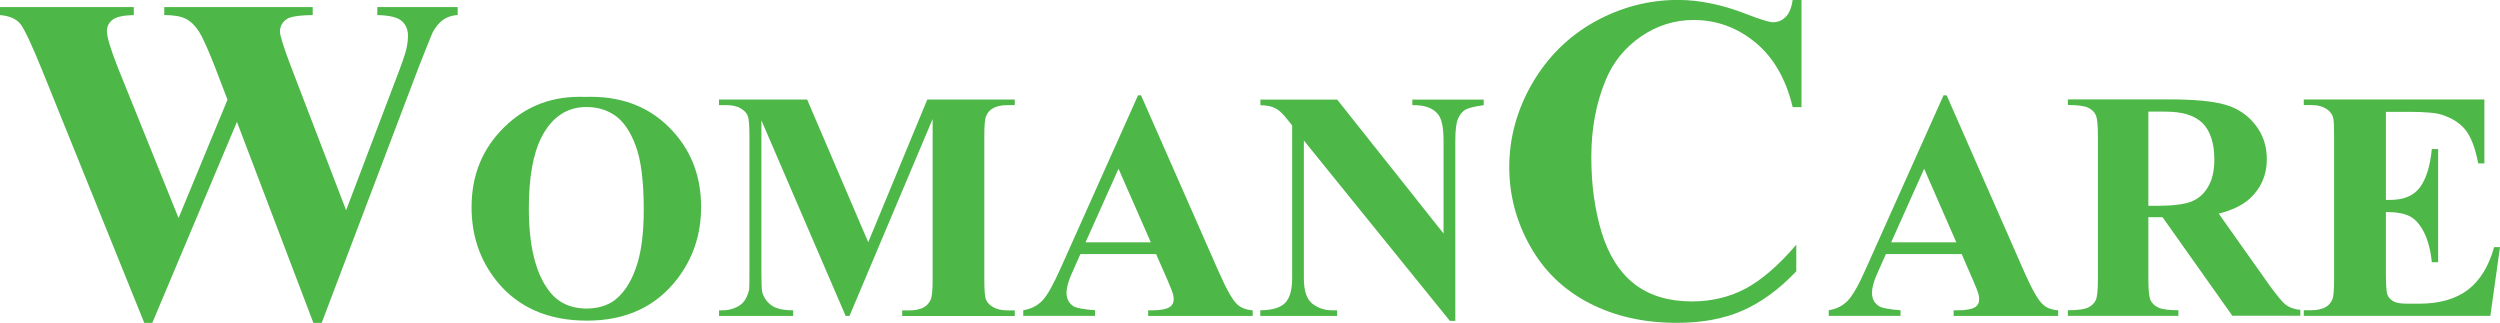 <svg xmlns="http://www.w3.org/2000/svg" id="Layer_1" data-name="Layer 1" viewBox="0 0 365.28 47.18"><defs><style>      .cls-1 {        fill: #4db748;      }    </style></defs><path class="cls-1" d="M66.87,1.02v1.17c-.84.06-1.55.3-2.13.7-.58.42-1.1,1.06-1.55,1.89-.12.28-.82,1.99-2.07,5.18l-14.12,37.22h-1.21l-11.17-29.37-12.37,29.37h-1.17L6.19,10.34c-1.51-3.72-2.57-5.99-3.17-6.79-.6-.78-1.61-1.23-3.03-1.35v-1.17h19.56v1.17c-1.57.04-2.63.28-3.15.72-.52.44-.78.98-.78,1.61,0,.86.54,2.67,1.63,5.42l8.84,21.91,7.15-17.29-1.79-4.68c-1.02-2.61-1.81-4.38-2.35-5.24-.56-.88-1.19-1.51-1.93-1.89-.72-.38-1.77-.56-3.17-.56v-1.17h21.69v1.17c-1.53.02-2.63.14-3.31.36-.46.16-.82.42-1.08.8-.28.36-.4.8-.4,1.25,0,.52.48,2.09,1.47,4.74l8.2,21.37,7.35-19.34c.78-2.01,1.25-3.39,1.43-4.12.18-.74.26-1.43.26-2.05,0-.92-.32-1.63-.94-2.17-.62-.52-1.79-.8-3.54-.84v-1.17h11.71Z"></path><path class="cls-1" d="M85.45,14.16c5.04-.18,9.12,1.27,12.27,4.4,3.15,3.11,4.72,7.01,4.72,11.69,0,4-1.17,7.51-3.52,10.55-3.11,4.02-7.49,6.05-13.16,6.05s-10.08-1.93-13.18-5.77c-2.45-3.05-3.68-6.63-3.68-10.81,0-4.68,1.59-8.58,4.8-11.71,3.19-3.13,7.11-4.58,11.77-4.4h0ZM85.73,15.63c-2.89,0-5.1,1.47-6.61,4.42-1.23,2.41-1.85,5.87-1.85,10.41,0,5.38.96,9.36,2.87,11.93,1.31,1.79,3.17,2.69,5.56,2.69,1.59,0,2.95-.4,4.02-1.15,1.35-1,2.43-2.59,3.19-4.76.78-2.17,1.15-5.02,1.15-8.52,0-4.16-.4-7.29-1.17-9.34-.78-2.09-1.77-3.54-2.97-4.4-1.21-.84-2.61-1.27-4.18-1.27h0ZM126.87,35.37l8.62-20.83h12.78v.82h-1.04c-.92,0-1.67.16-2.21.5-.4.22-.72.58-.94,1.12-.18.38-.26,1.35-.26,2.97v20.81c0,1.63.08,2.65.26,3.05.18.42.52.78,1.06,1.08.52.3,1.21.46,2.09.46h1.04v.82h-16.45v-.82h1.04c.92,0,1.65-.16,2.21-.5.4-.22.7-.6.94-1.12.16-.38.26-1.37.26-2.97v-23.38l-12.15,28.78h-.56l-12.31-28.58v22.22c0,1.57.04,2.53.12,2.89.22.78.66,1.41,1.33,1.91.68.5,1.73.74,3.19.74v.82h-10.83v-.82h.34c.7.02,1.35-.1,1.95-.34.62-.26,1.08-.58,1.37-.98.32-.42.56-.98.74-1.71.02-.18.04-.98.04-2.41v-19.95c0-1.63-.08-2.65-.26-3.05-.16-.42-.52-.78-1.04-1.08-.54-.32-1.25-.46-2.13-.46h-1.02v-.82h12.88l8.92,20.83ZM168.89,37.12h-11.03l-1.37,3.09c-.44,1.04-.66,1.89-.66,2.57,0,.9.36,1.55,1.06,1.99.44.24,1.45.44,3.11.56v.82h-10.49v-.82c1.14-.18,2.07-.66,2.79-1.41.74-.78,1.63-2.39,2.71-4.82l11.27-25.17h.44l11.39,25.87c1.1,2.47,1.97,4.04,2.67,4.68.54.5,1.27.78,2.25.86v.82h-15.27v-.82h.64c1.21,0,2.09-.18,2.57-.52.34-.26.52-.62.52-1.1,0-.28-.04-.58-.14-.88-.04-.14-.26-.74-.7-1.77l-1.73-3.94ZM168.15,35.41l-4.72-10.75-4.82,10.75h9.54ZM195.37,14.54l15.55,19.58v-13.56c0-1.91-.26-3.21-.82-3.88-.74-.92-1.99-1.35-3.74-1.31v-.82h10.43v.82c-1.33.18-2.23.4-2.69.66-.46.28-.82.74-1.08,1.35-.26.62-.38,1.67-.38,3.19v26.31h-.8l-21.33-26.35v20.13c0,1.83.42,3.07,1.25,3.72.84.64,1.79.96,2.87.96h.74v.82h-11.23v-.82c1.73-.02,2.95-.38,3.64-1.08.68-.72,1.02-1.91,1.02-3.6v-22.32l-.66-.84c-.68-.86-1.25-1.41-1.77-1.67-.5-.28-1.25-.44-2.21-.46v-.82h11.19Z"></path><path class="cls-1" d="M263.22,0v15.65h-1.29c-.98-4.1-2.79-7.25-5.44-9.44-2.67-2.19-5.68-3.29-9.02-3.29-2.81,0-5.38.82-7.73,2.43-2.35,1.63-4.06,3.74-5.14,6.37-1.39,3.35-2.09,7.09-2.09,11.19s.5,7.73,1.51,11.05c1.02,3.31,2.61,5.83,4.78,7.53,2.17,1.69,4.98,2.55,8.42,2.55,2.85,0,5.44-.62,7.79-1.85,2.35-1.25,4.84-3.39,7.45-6.43v3.88c-2.51,2.65-5.16,4.56-7.89,5.76-2.73,1.19-5.91,1.77-9.58,1.77-4.8,0-9.08-.96-12.8-2.89-3.72-1.93-6.61-4.72-8.62-8.32-2.03-3.6-3.05-7.47-3.05-11.55,0-4.3,1.14-8.38,3.37-12.25,2.25-3.84,5.28-6.85,9.1-8.98,3.82-2.11,7.87-3.19,12.17-3.19,3.17,0,6.51.7,10.02,2.07,2.05.8,3.35,1.19,3.88,1.19.72,0,1.33-.26,1.85-.78.52-.52.86-1.35,1.02-2.49h1.29Z"></path><path class="cls-1" d="M286.6,37.12h-11.05l-1.37,3.09c-.44,1.04-.66,1.89-.66,2.57,0,.9.36,1.55,1.08,1.99.42.24,1.45.44,3.09.56v.82h-10.49v-.82c1.14-.18,2.07-.66,2.79-1.41.74-.78,1.65-2.39,2.71-4.82l11.27-25.17h.46l11.37,25.87c1.1,2.47,1.97,4.04,2.69,4.68.52.5,1.25.78,2.23.86v.82h-15.27v-.82h.64c1.21,0,2.09-.18,2.59-.52.34-.26.5-.62.5-1.1,0-.28-.04-.58-.14-.88-.02-.14-.26-.74-.7-1.77l-1.71-3.94ZM285.84,35.41l-4.7-10.75-4.82,10.75h9.52ZM313.9,31.74v8.9c0,1.71.1,2.79.32,3.23.22.44.58.8,1.12,1.06.52.26,1.51.4,2.95.4v.82h-16.15v-.82c1.47,0,2.45-.14,2.97-.4.54-.28.9-.64,1.1-1.06.22-.44.32-1.51.32-3.23v-20.63c0-1.69-.1-2.77-.32-3.21-.2-.46-.58-.8-1.1-1.06-.54-.26-1.51-.4-2.97-.4v-.82h14.68c3.82,0,6.61.26,8.38.8,1.77.52,3.23,1.49,4.34,2.93,1.12,1.43,1.67,3.09,1.67,5,0,2.33-.84,4.26-2.51,5.79-1.08.96-2.59,1.69-4.52,2.17l7.57,10.69c1.02,1.37,1.73,2.23,2.15,2.57.64.48,1.37.74,2.21.8v.86h-9.94l-10.2-14.4h-2.07ZM313.9,16.31v13.76h1.33c2.15,0,3.78-.2,4.86-.58,1.06-.4,1.91-1.12,2.51-2.15.62-1.02.94-2.35.94-4,0-2.41-.58-4.18-1.69-5.32-1.14-1.15-2.95-1.71-5.44-1.71h-2.51ZM348.61,16.35v12.86h.62c2.01,0,3.46-.62,4.38-1.87.9-1.25,1.47-3.11,1.71-5.56h.92v16.53h-.92c-.18-1.79-.58-3.27-1.17-4.42-.6-1.15-1.29-1.91-2.09-2.31s-1.93-.6-3.45-.6v8.88c0,1.73.06,2.79.22,3.19.14.38.42.7.82.94.42.26,1.06.38,1.97.38h1.87c2.95,0,5.32-.68,7.11-2.03,1.77-1.37,3.05-3.45,3.82-6.23h.86l-1.41,10.04h-27.26v-.82h1.04c.92,0,1.65-.16,2.21-.5.4-.22.72-.6.94-1.12.16-.38.24-1.37.24-2.97v-20.81c0-1.45-.04-2.33-.12-2.67-.14-.54-.44-.96-.86-1.25-.58-.44-1.39-.66-2.41-.66h-1.04v-.82h26.39v9.34h-.9c-.44-2.29-1.08-3.92-1.89-4.92-.82-1-1.95-1.71-3.45-2.19-.86-.28-2.47-.42-4.86-.42h-3.29Z"></path></svg>